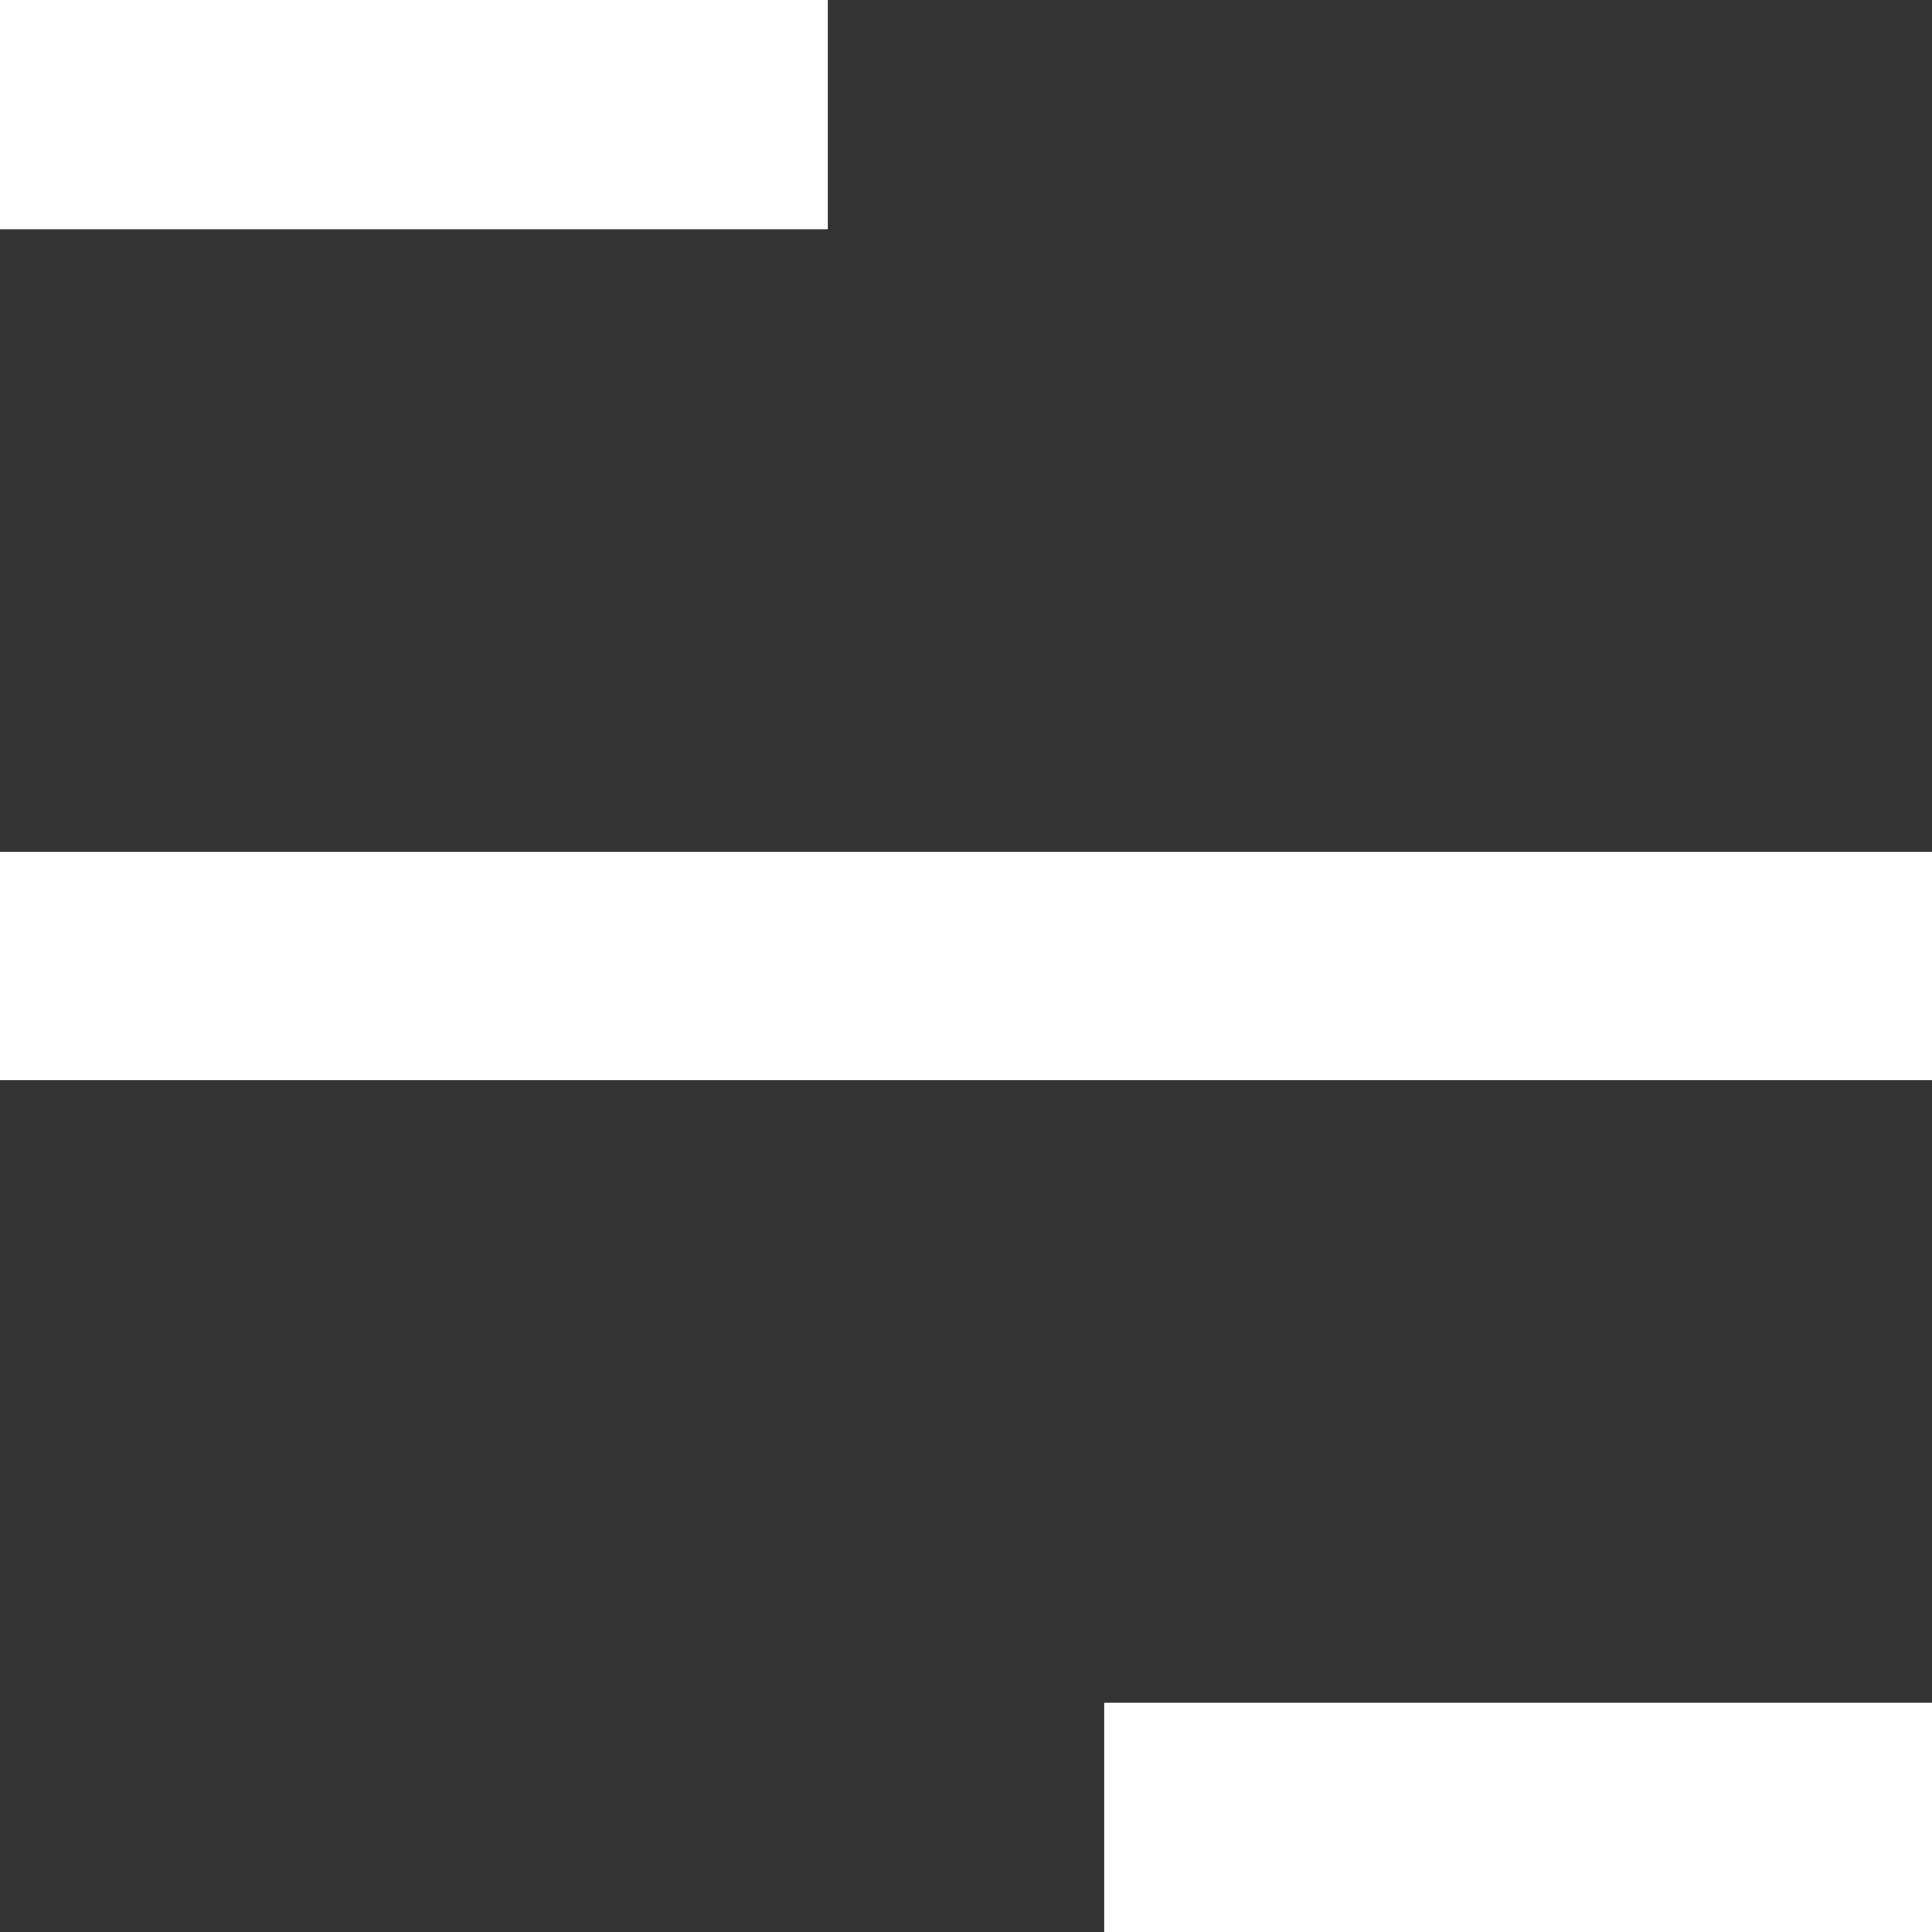 <?xml version="1.0" encoding="UTF-8"?>
<svg xmlns="http://www.w3.org/2000/svg" fill="white" preserveAspectRatio="none" data-bbox="17 32.5 166 135" width="200" height="200" viewBox="17 32.5 166 135" data-type="shape" role="presentation" aria-hidden="true" aria-label="">
  <rect x="17" y="32.5" width="166" height="135" fill="#333333" stroke="none"/>
  <g>
    <path d="M88.1 32.5v16H17v-16h71.1z"></path>
    <path d="M183 151.5v16h-71.1v-16H183z"></path>
    <path d="M183 92v16H17V92h166z"></path>
  </g>
</svg>

